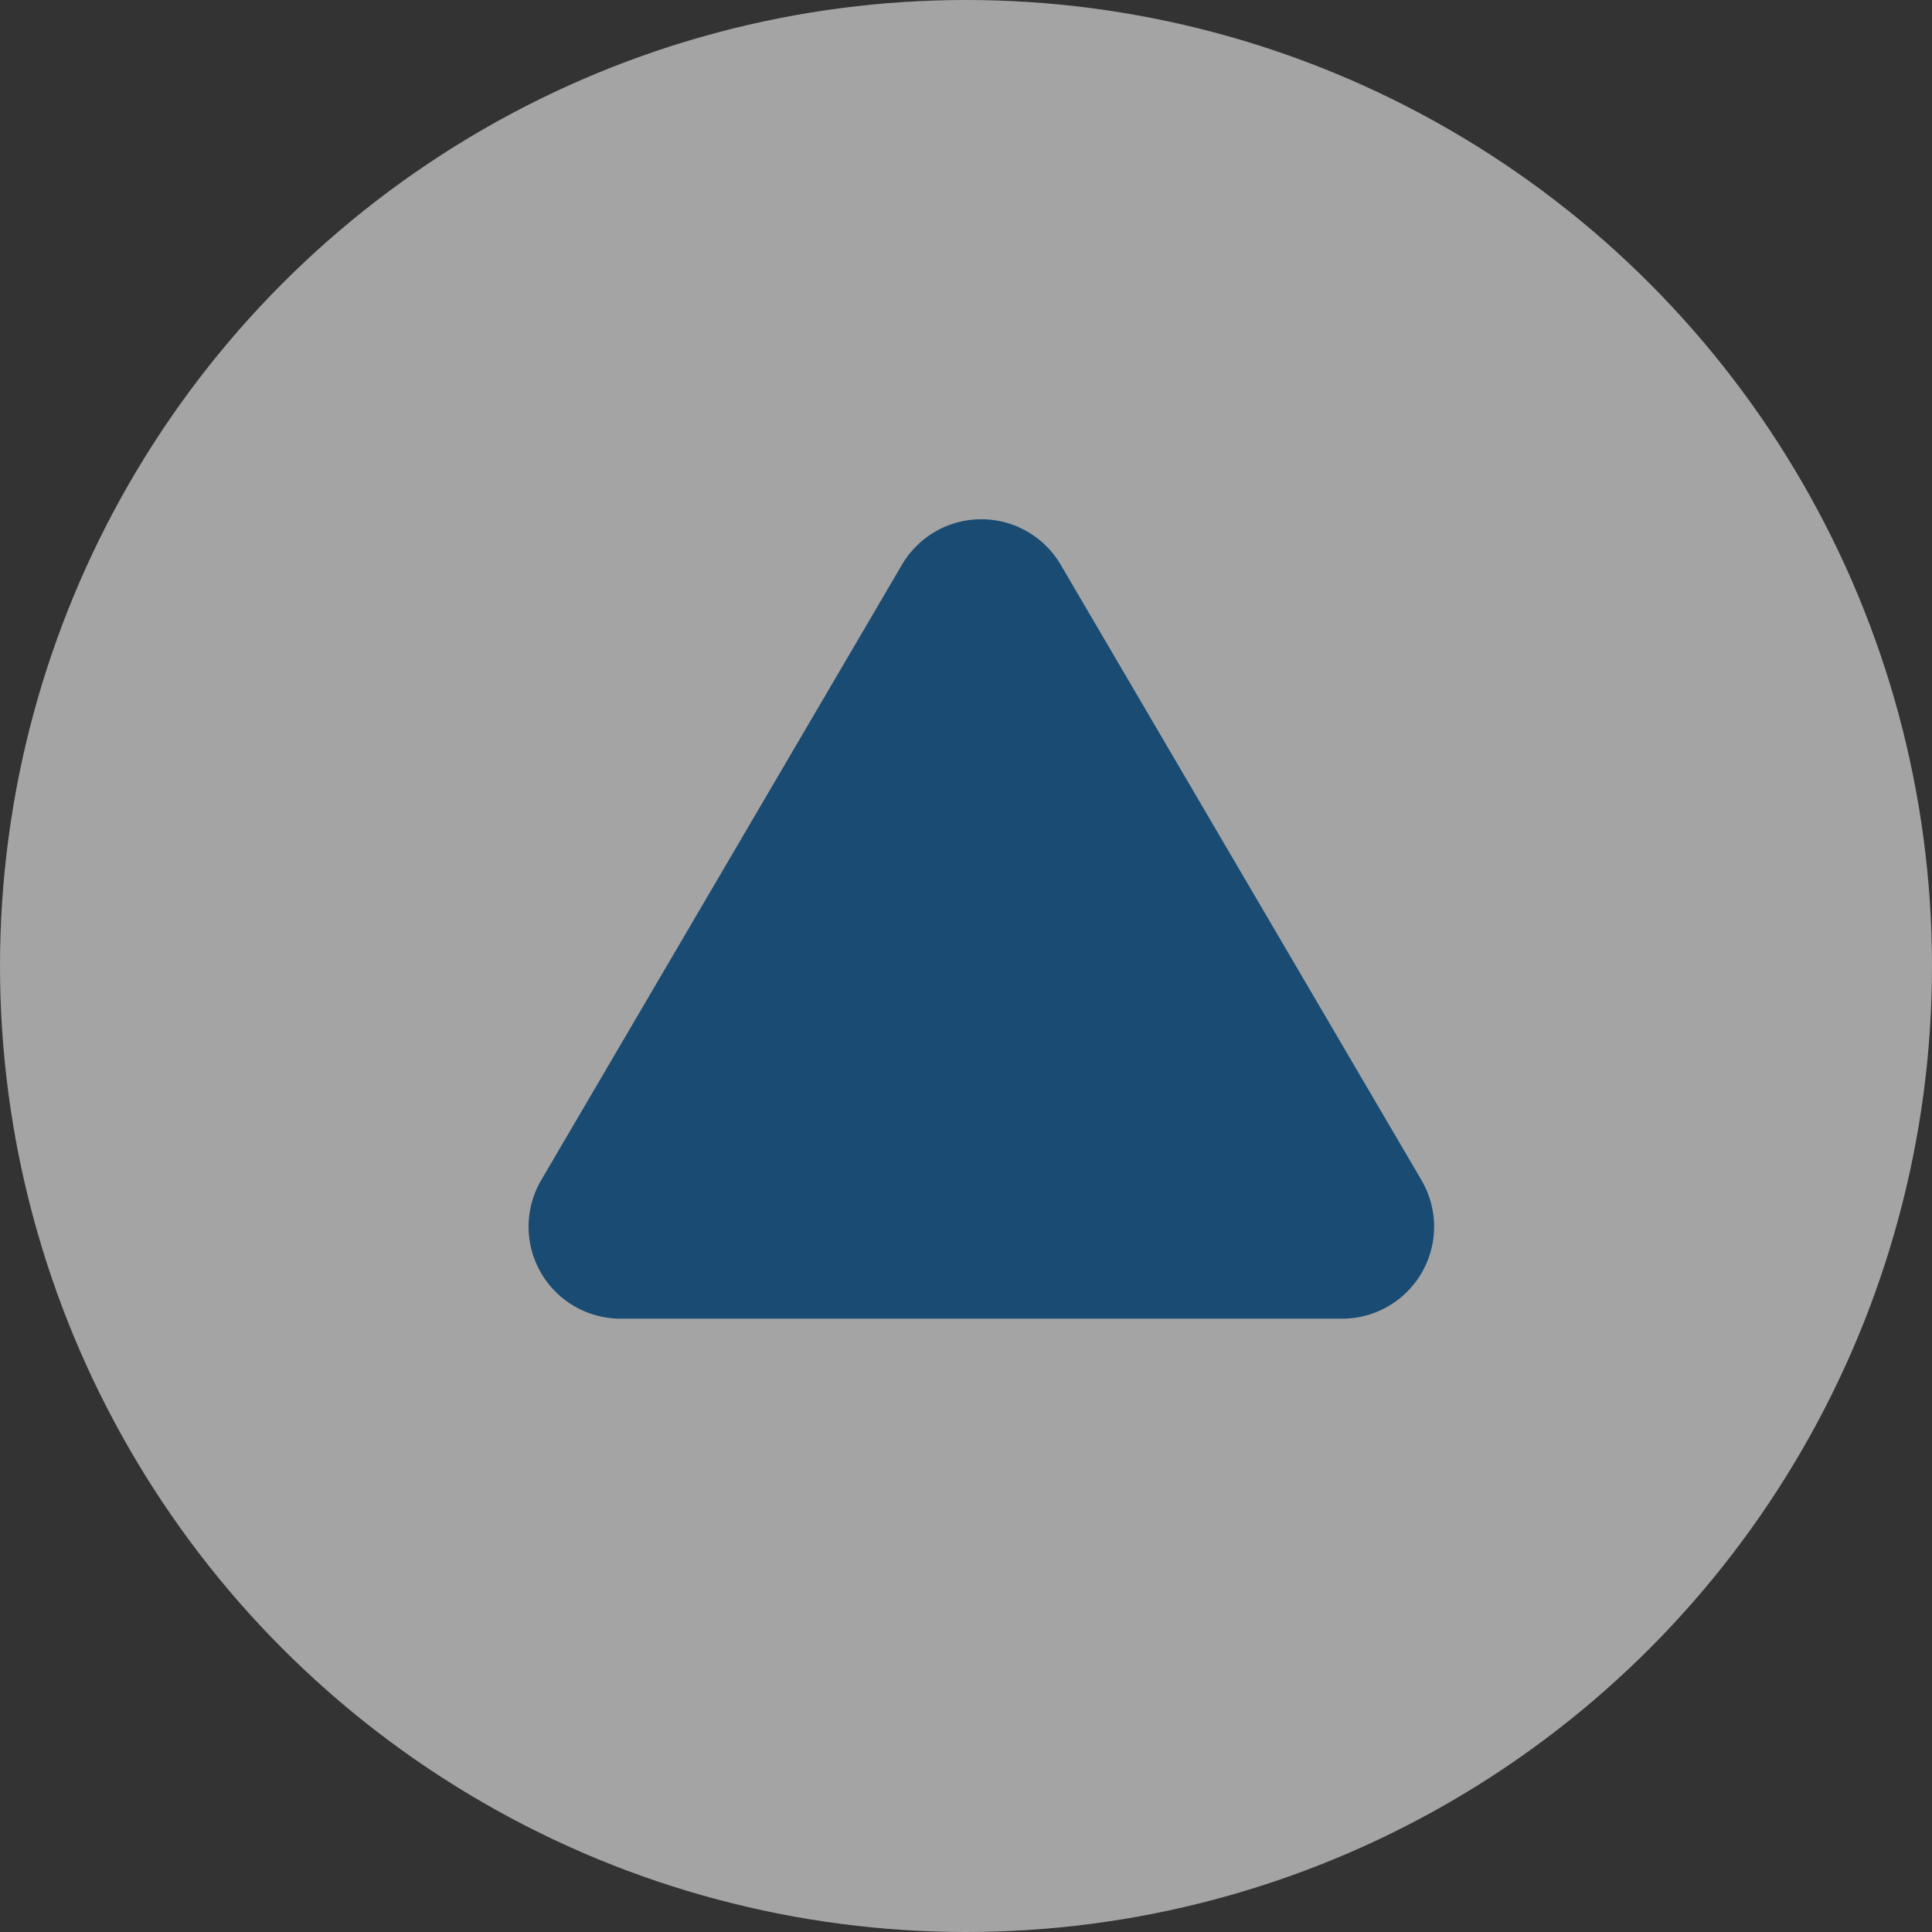 <svg xmlns="http://www.w3.org/2000/svg" width="63" height="63"><rect width="100%" height="100%" fill="#333333" stroke="none"/><g data-name="グループ 9" transform="translate(-1511.156 -1012.156)" opacity=".553"><circle data-name="楕円形 6" cx="31.5" cy="31.5" r="31.5" transform="translate(1511.156 1012.156)" fill="#fff"/><path data-name="多角形 1" d="M1540.568 1030.571a3 3 0 015.176 0l11.764 20.068a3 3 0 01-2.588 4.517h-23.528a3 3 0 01-2.588-4.517z" fill="#035ea6"/></g></svg>